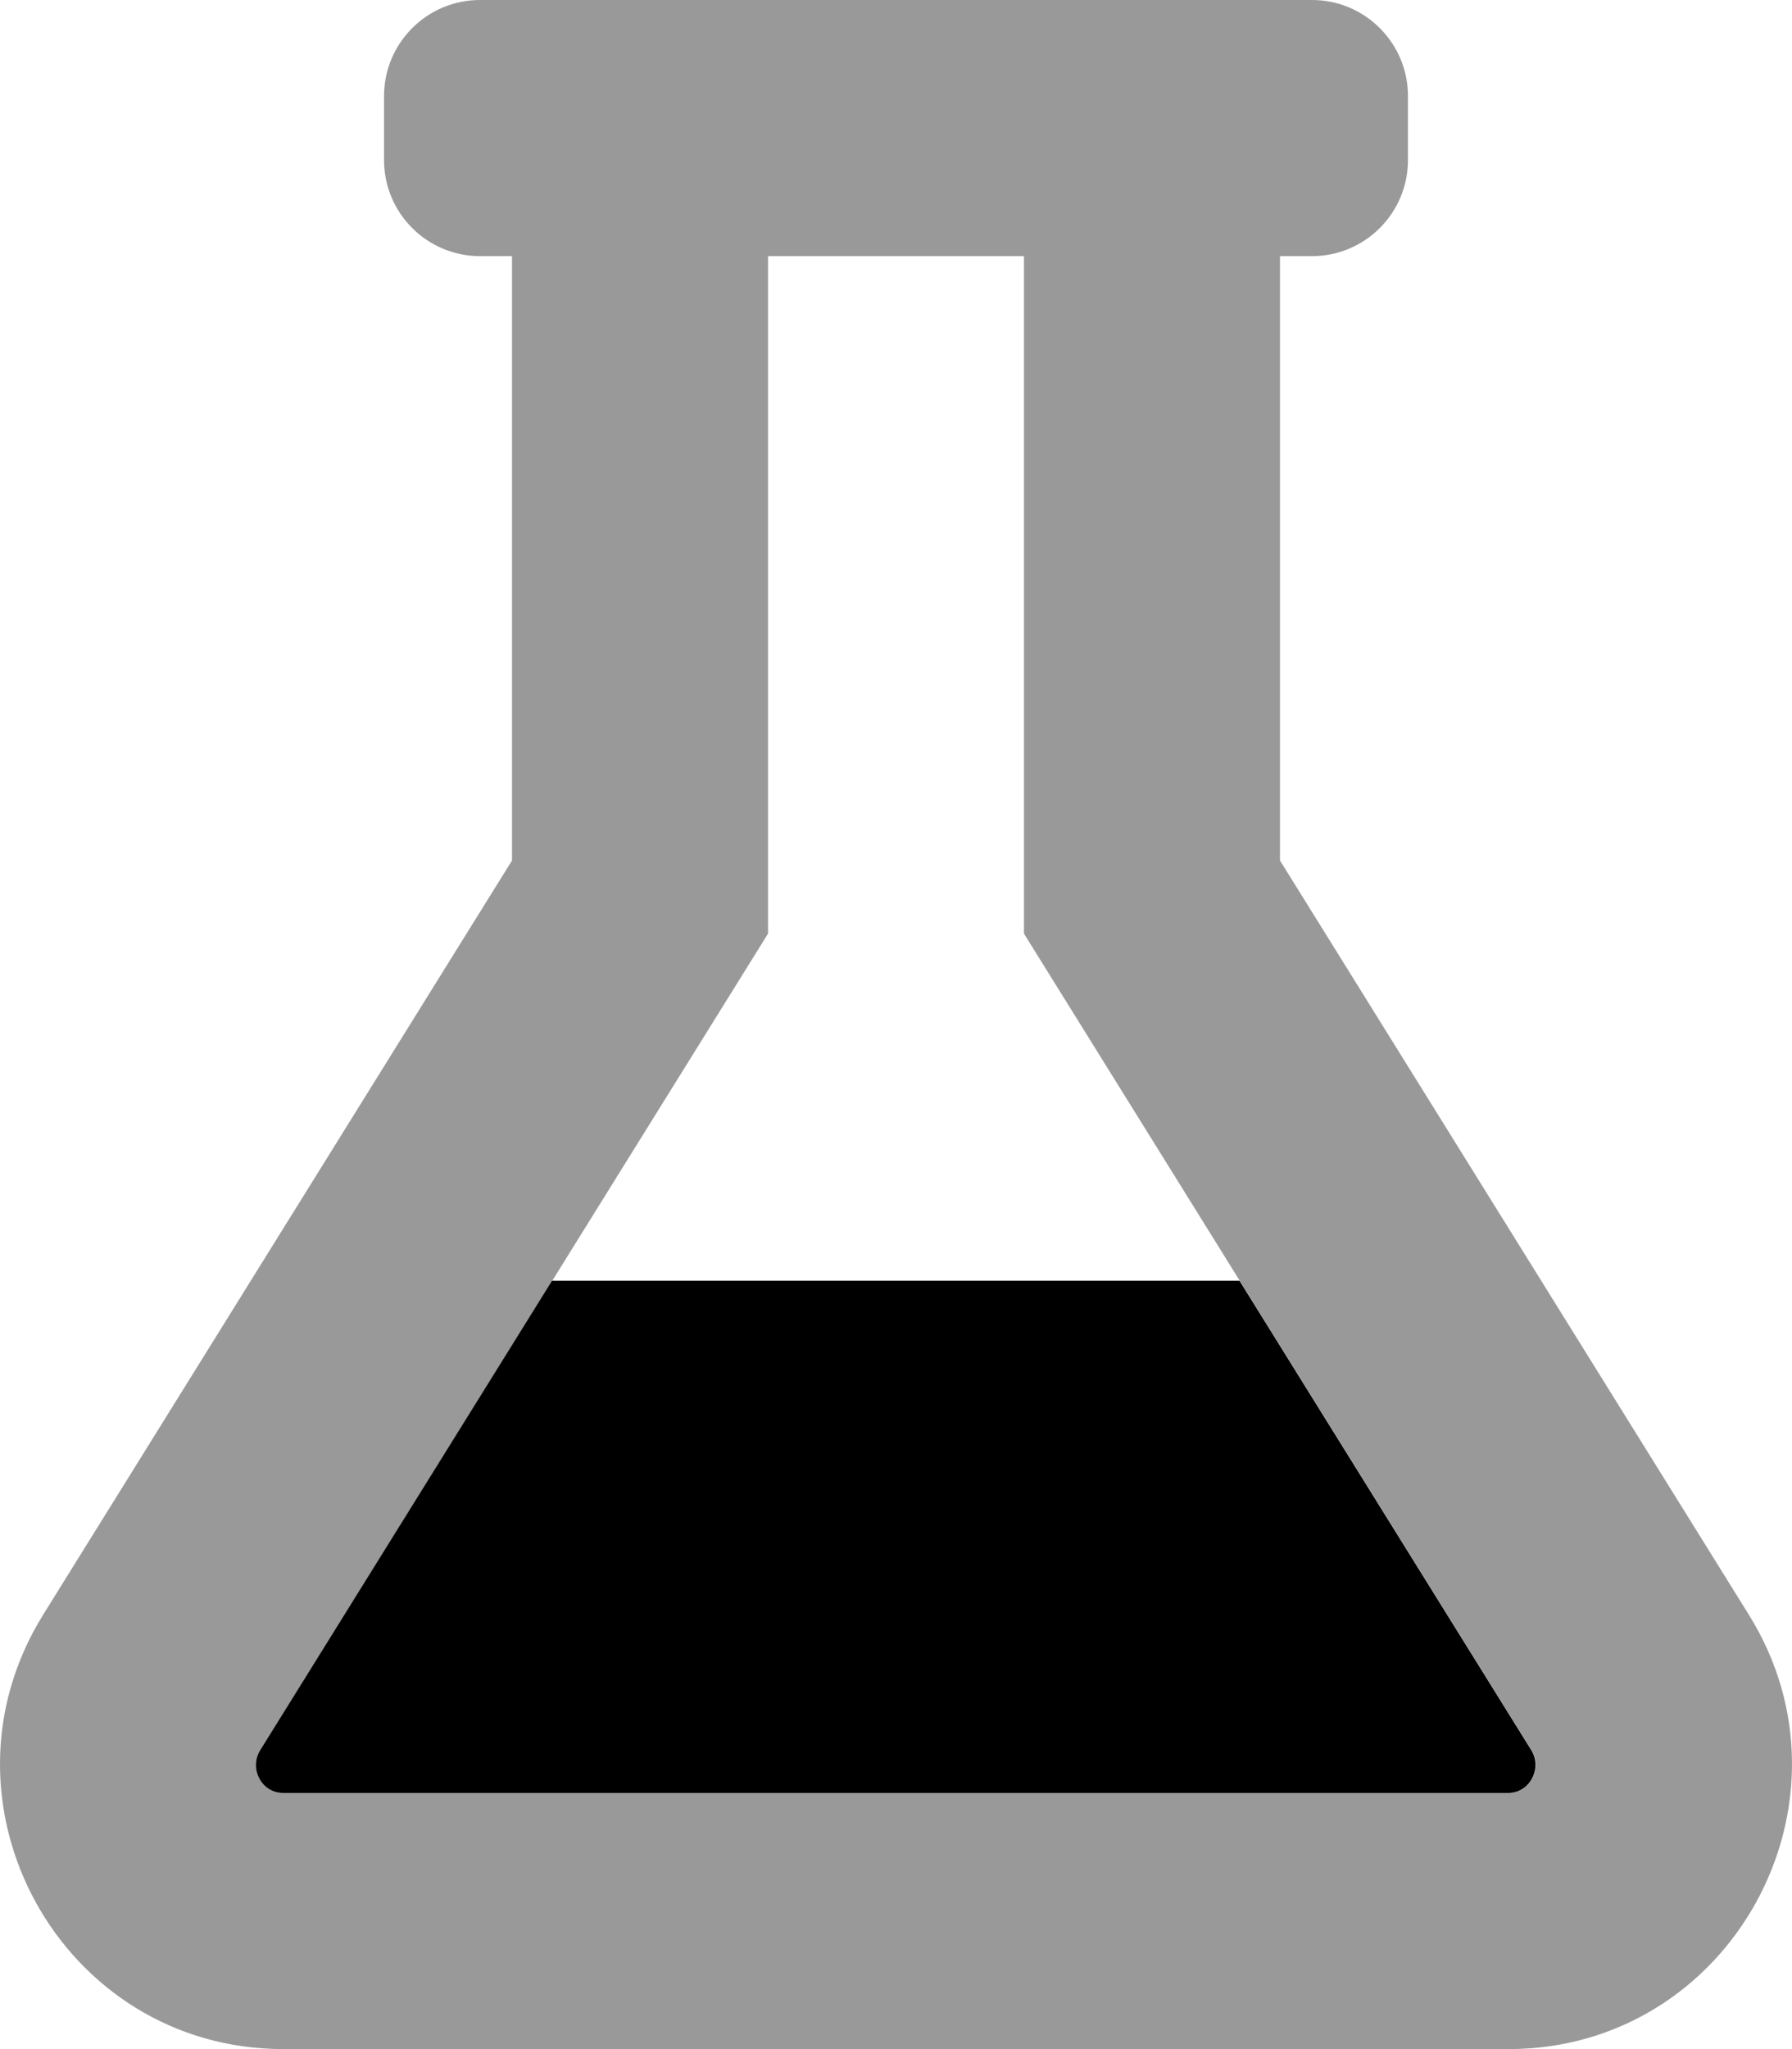 <svg xmlns="http://www.w3.org/2000/svg" viewBox="0 0 448 512"><!-- Font Awesome Pro 6.0.0-alpha2 by @fontawesome - https://fontawesome.com License - https://fontawesome.com/license (Commercial License) --><defs><style>.fa-secondary{opacity:.4}</style></defs><path d="M437.23 403.5L319.992 215V64H327.992C341.238 64 351.988 53.25 351.988 40V24C351.988 10.75 341.238 0 327.992 0H120.007C106.761 0 96.011 10.75 96.011 24V40C96.011 53.25 106.761 64 120.007 64H128.007V215L10.769 403.5C-18.481 450.625 15.269 512 70.886 512H377.113C432.73 512 466.48 450.5 437.23 403.5ZM377.113 448H70.886C65.351 448 62.321 441.813 65.117 437.301L192.007 233.277V64H255.992V233.277L382.894 437.316C385.689 441.818 382.562 448 377.113 448Z" class="fa-secondary"/><path d="M138.011 320H309.871L382.835 437.316C385.628 441.816 382.503 448 377.054 448H70.828C65.292 448 62.261 441.812 65.058 437.301L138.011 320Z" class="fa-primary"/></svg>